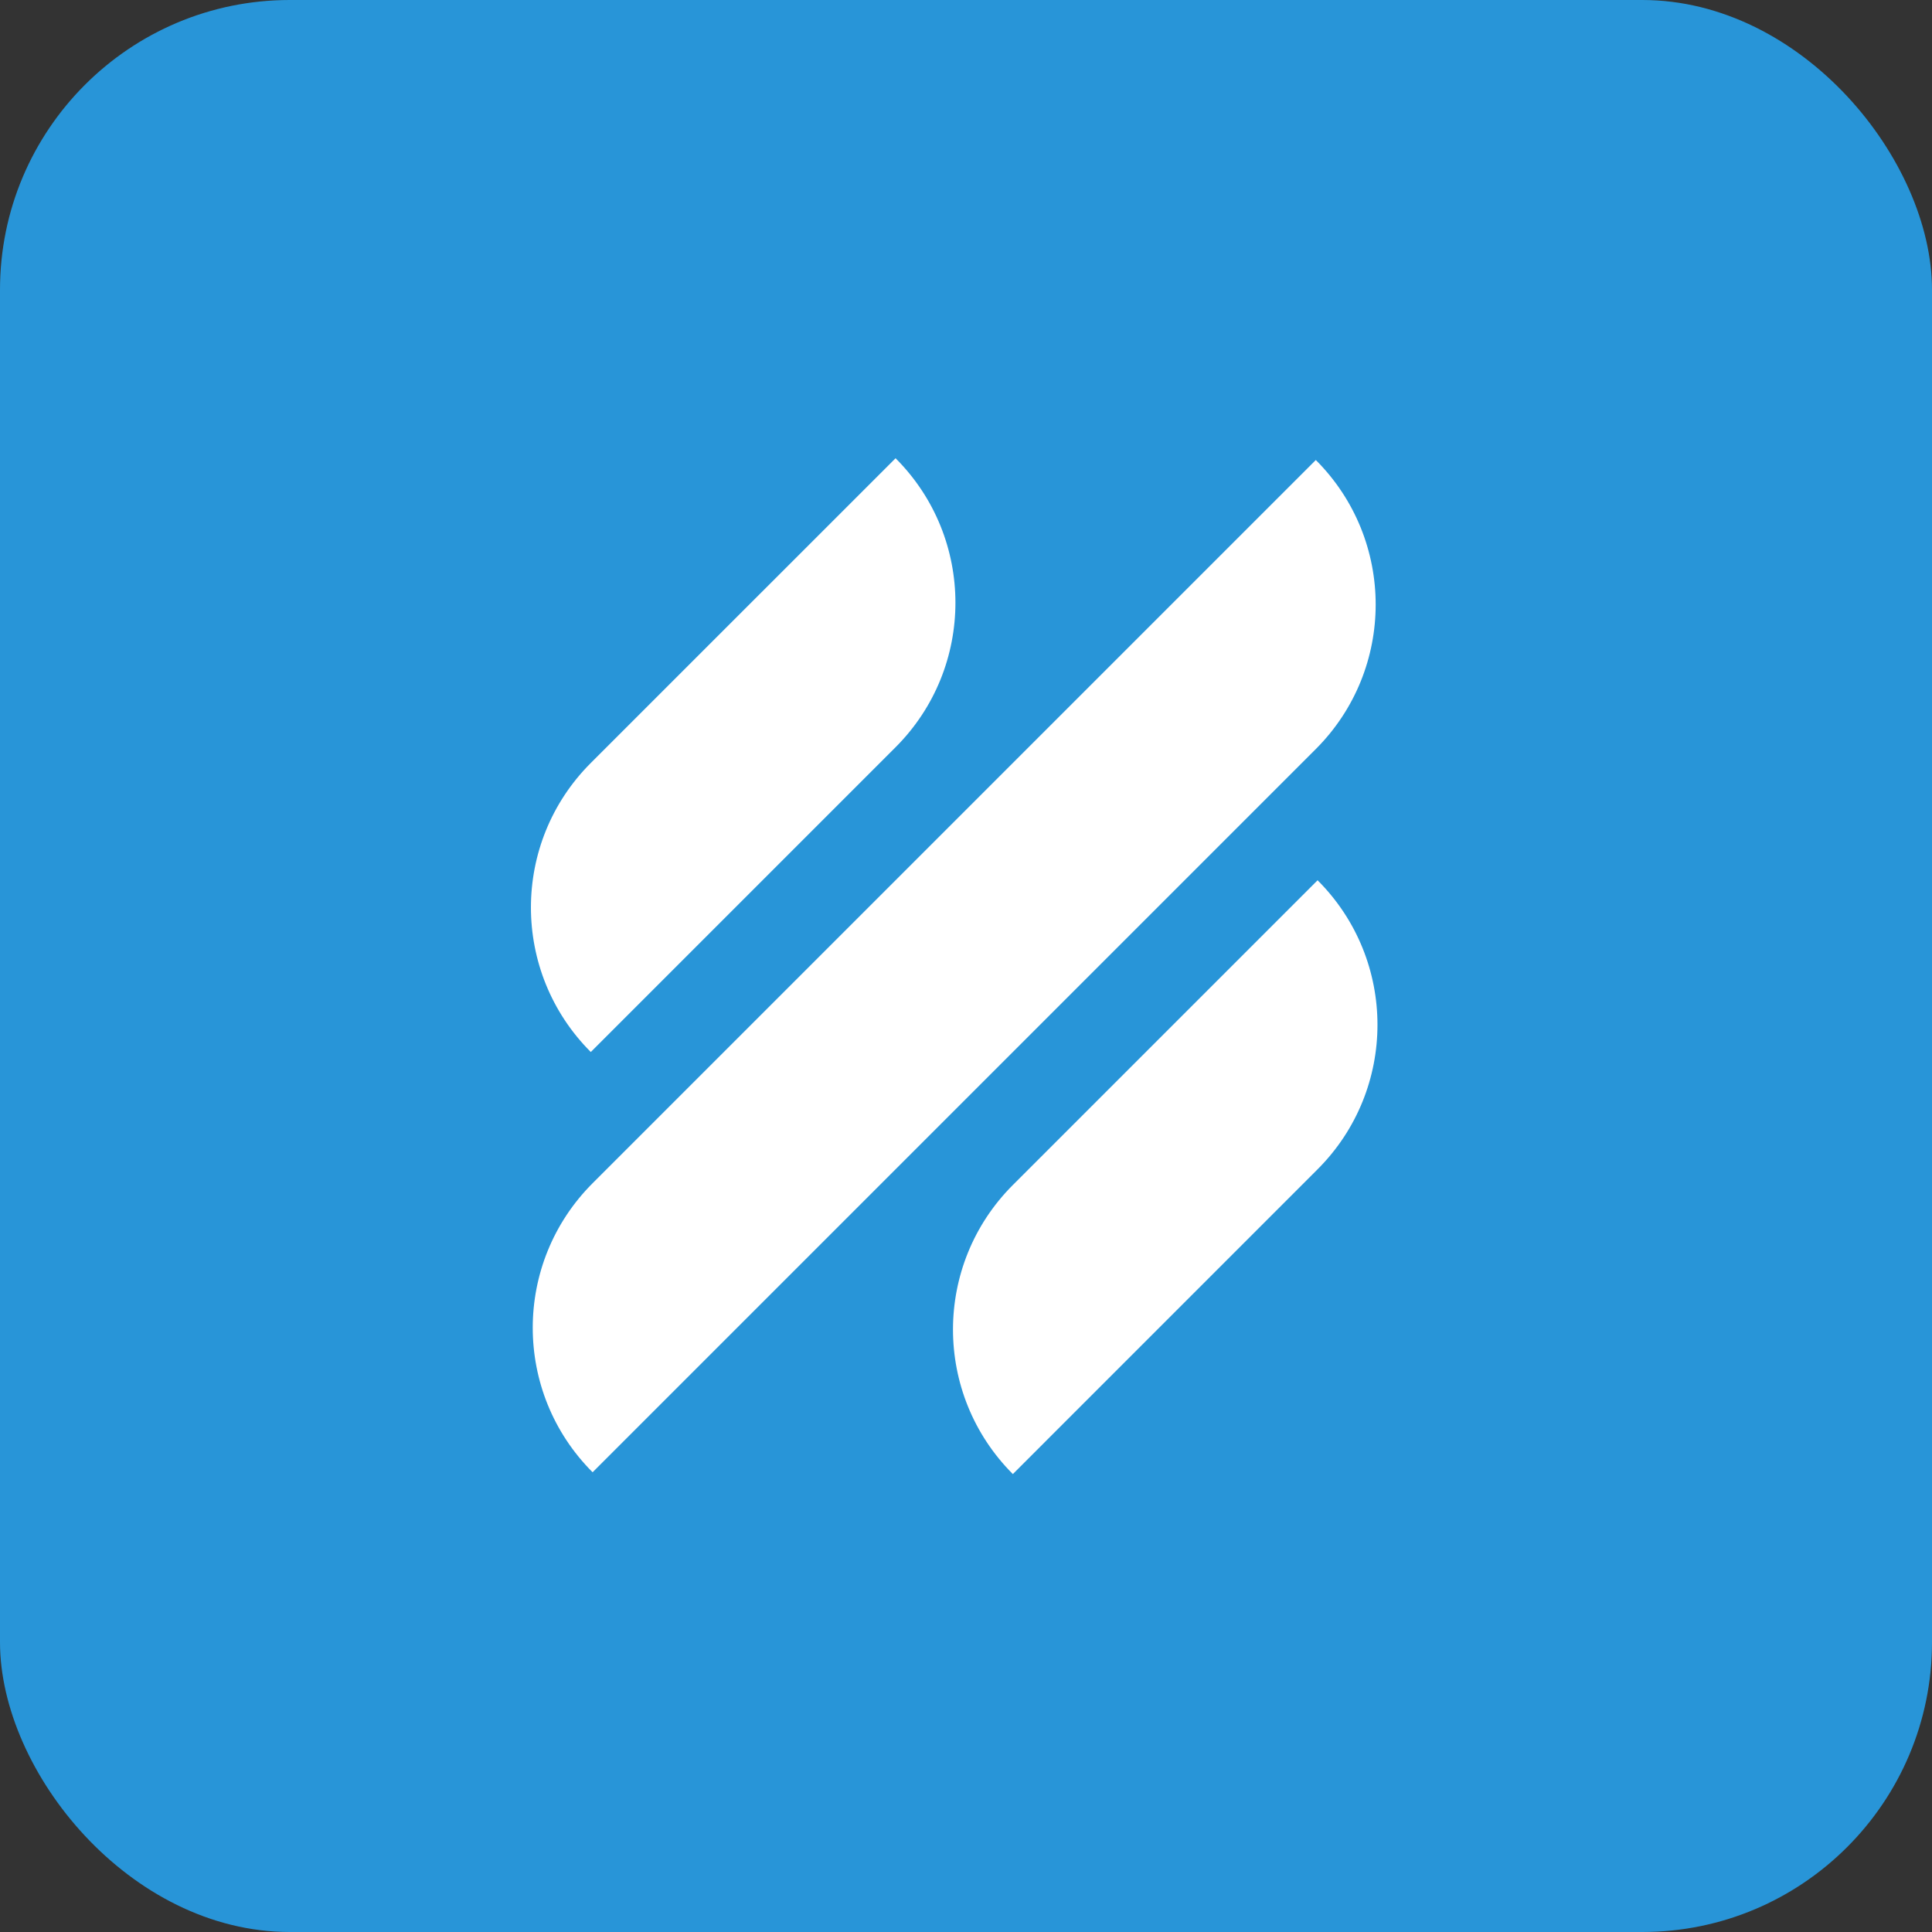 <svg width="48" height="48" viewBox="0 0 48 48" fill="none" xmlns="http://www.w3.org/2000/svg">
<rect x="0" y="0" width="48" height="48" fill="#333333" stroke="none"/>
<rect width="48" height="48" rx="7.2" fill="#2895D8"/>
<path fill-rule="evenodd" clip-rule="evenodd" d="M14.678 26.137L22.25 18.565C24.233 16.582 24.233 13.367 22.25 11.385L14.678 18.956C12.695 20.938 12.695 24.153 14.678 26.137Z" fill="white"/>
<path fill-rule="evenodd" clip-rule="evenodd" d="M32.691 11.429L14.723 29.397C12.74 31.38 12.74 34.595 14.723 36.578L32.691 18.61C34.674 16.627 34.674 13.412 32.691 11.429Z" fill="white"/>
<path fill-rule="evenodd" clip-rule="evenodd" d="M32.735 21.87L25.164 29.441C23.181 31.424 23.181 34.639 25.164 36.623L32.735 29.051C34.719 27.068 34.719 23.853 32.735 21.87Z" fill="white"/>
</svg>
